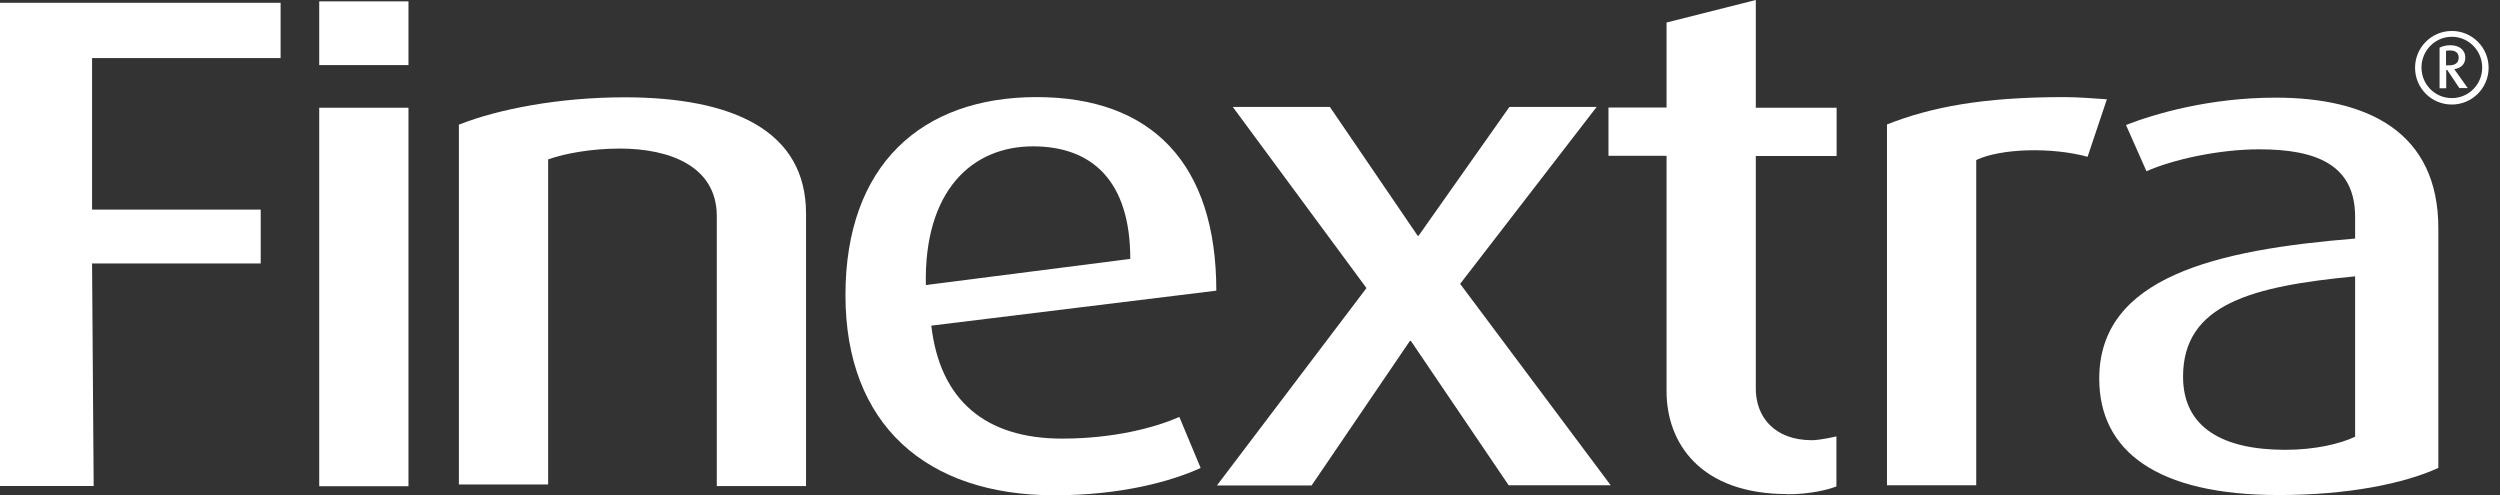 <svg width="212" height="42" viewBox="0 0 212 42" fill="none" xmlns="http://www.w3.org/2000/svg">
<rect x="0" y="0" width="212" height="42" fill="#333333" stroke="none"/>
<path d="M7.807 4.906V17.775H22.108V22.343H7.807L7.943 41.212H0V0.236H23.795V4.923H7.807V4.906Z" fill="white"/>
<path d="M34.638 9.136H27.07V41.232H34.638V9.136Z" fill="white"/>
<path d="M34.638 0.116H27.07V5.52H34.638V0.116Z" fill="white"/>
<path d="M60.783 41.217V18.24C60.732 14.133 56.862 12.598 52.55 12.598C50.198 12.598 47.897 13.008 46.482 13.519V41.081H38.914V10.57C42.272 9.241 47.454 8.252 52.959 8.252C62.198 8.252 68.351 11.116 68.351 18.104V41.217H60.783Z" fill="white"/>
<path d="M78.974 27.614C79.707 33.955 83.576 37.194 90.07 37.194C94.485 37.194 98.03 36.239 100.007 35.353L101.814 39.682C99.325 40.824 95.064 42 89.405 42C78.599 42 71.695 36.051 71.695 25.023C71.695 13.995 78.138 8.234 87.905 8.234C97.672 8.234 103.144 13.876 103.144 24.648L78.974 27.614ZM87.598 12.41C82.434 12.41 78.343 16.16 78.513 24.171L95.848 21.955C95.848 15.342 92.61 12.41 87.598 12.41Z" fill="white"/>
<path d="M127.945 41.166L119.644 28.91H119.559L111.224 41.166H103.195L115.877 24.427L104.542 9.07H112.775L120.223 19.996H120.292L127.996 9.07H135.394L123.82 24.07L136.587 41.149H127.928L127.945 41.166Z" fill="white"/>
<path d="M151.569 41.897C144.154 41.897 141.324 37.533 141.324 33.187V13.21H136.398V9.119H141.324V1.909L148.892 0V9.136H155.745V13.227H148.892V32.829C148.841 35.352 150.478 37.329 153.648 37.329C154.381 37.329 155.728 37.005 155.728 37.005V41.249C154.978 41.539 153.478 41.914 151.534 41.914L151.569 41.897Z" fill="white"/>
<path d="M177.027 13.296C173.976 12.461 169.68 12.58 167.584 13.569V41.148H160.016V10.552C163.749 9.086 168.095 8.234 175.049 8.234C176.294 8.234 177.879 8.37 178.663 8.421L177.027 13.296Z" fill="white"/>
<path d="M193.237 41.979C182.873 41.979 178.016 38.23 178.016 32.11C178.016 23.485 187.936 21.184 199.714 20.23V18.389C199.714 13.957 196.407 12.662 191.584 12.662C188.157 12.662 184.254 13.531 182.021 14.52L180.283 10.599C182.737 9.645 187.373 8.281 192.964 8.281C200.771 8.281 206.788 11.179 206.771 19.395V39.678C203.788 41.042 199.032 41.979 193.203 41.979H193.237ZM199.714 23.434C191.004 24.27 185.123 25.77 185.123 31.94C185.123 36.269 188.498 38.144 193.799 38.144C196.288 38.144 198.402 37.65 199.714 37.036V23.434Z" fill="white"/>
<path d="M207.916 8.864C206.178 8.864 204.797 7.466 204.797 5.744C204.797 4.023 206.195 2.625 207.916 2.625C209.638 2.625 211.035 4.023 211.035 5.744C211.035 7.466 209.638 8.864 207.916 8.864ZM207.916 3.119C206.484 3.119 205.342 4.295 205.342 5.727C205.342 7.159 206.484 8.318 207.916 8.318C209.348 8.318 210.49 7.159 210.49 5.727C210.49 4.295 209.348 3.119 207.916 3.119ZM208.564 7.483L207.524 5.932H207.439V7.483H206.876V4.04C207.115 3.92 207.439 3.835 207.78 3.835C208.598 3.835 209.058 4.278 209.058 4.875C209.058 5.472 208.666 5.778 208.121 5.864L209.263 7.466H208.564V7.483ZM207.729 4.278C207.609 4.278 207.49 4.278 207.422 4.33V5.54H207.66C208.155 5.54 208.496 5.369 208.496 4.875C208.496 4.381 208.087 4.278 207.746 4.278H207.729Z" fill="white"/>
</svg>
